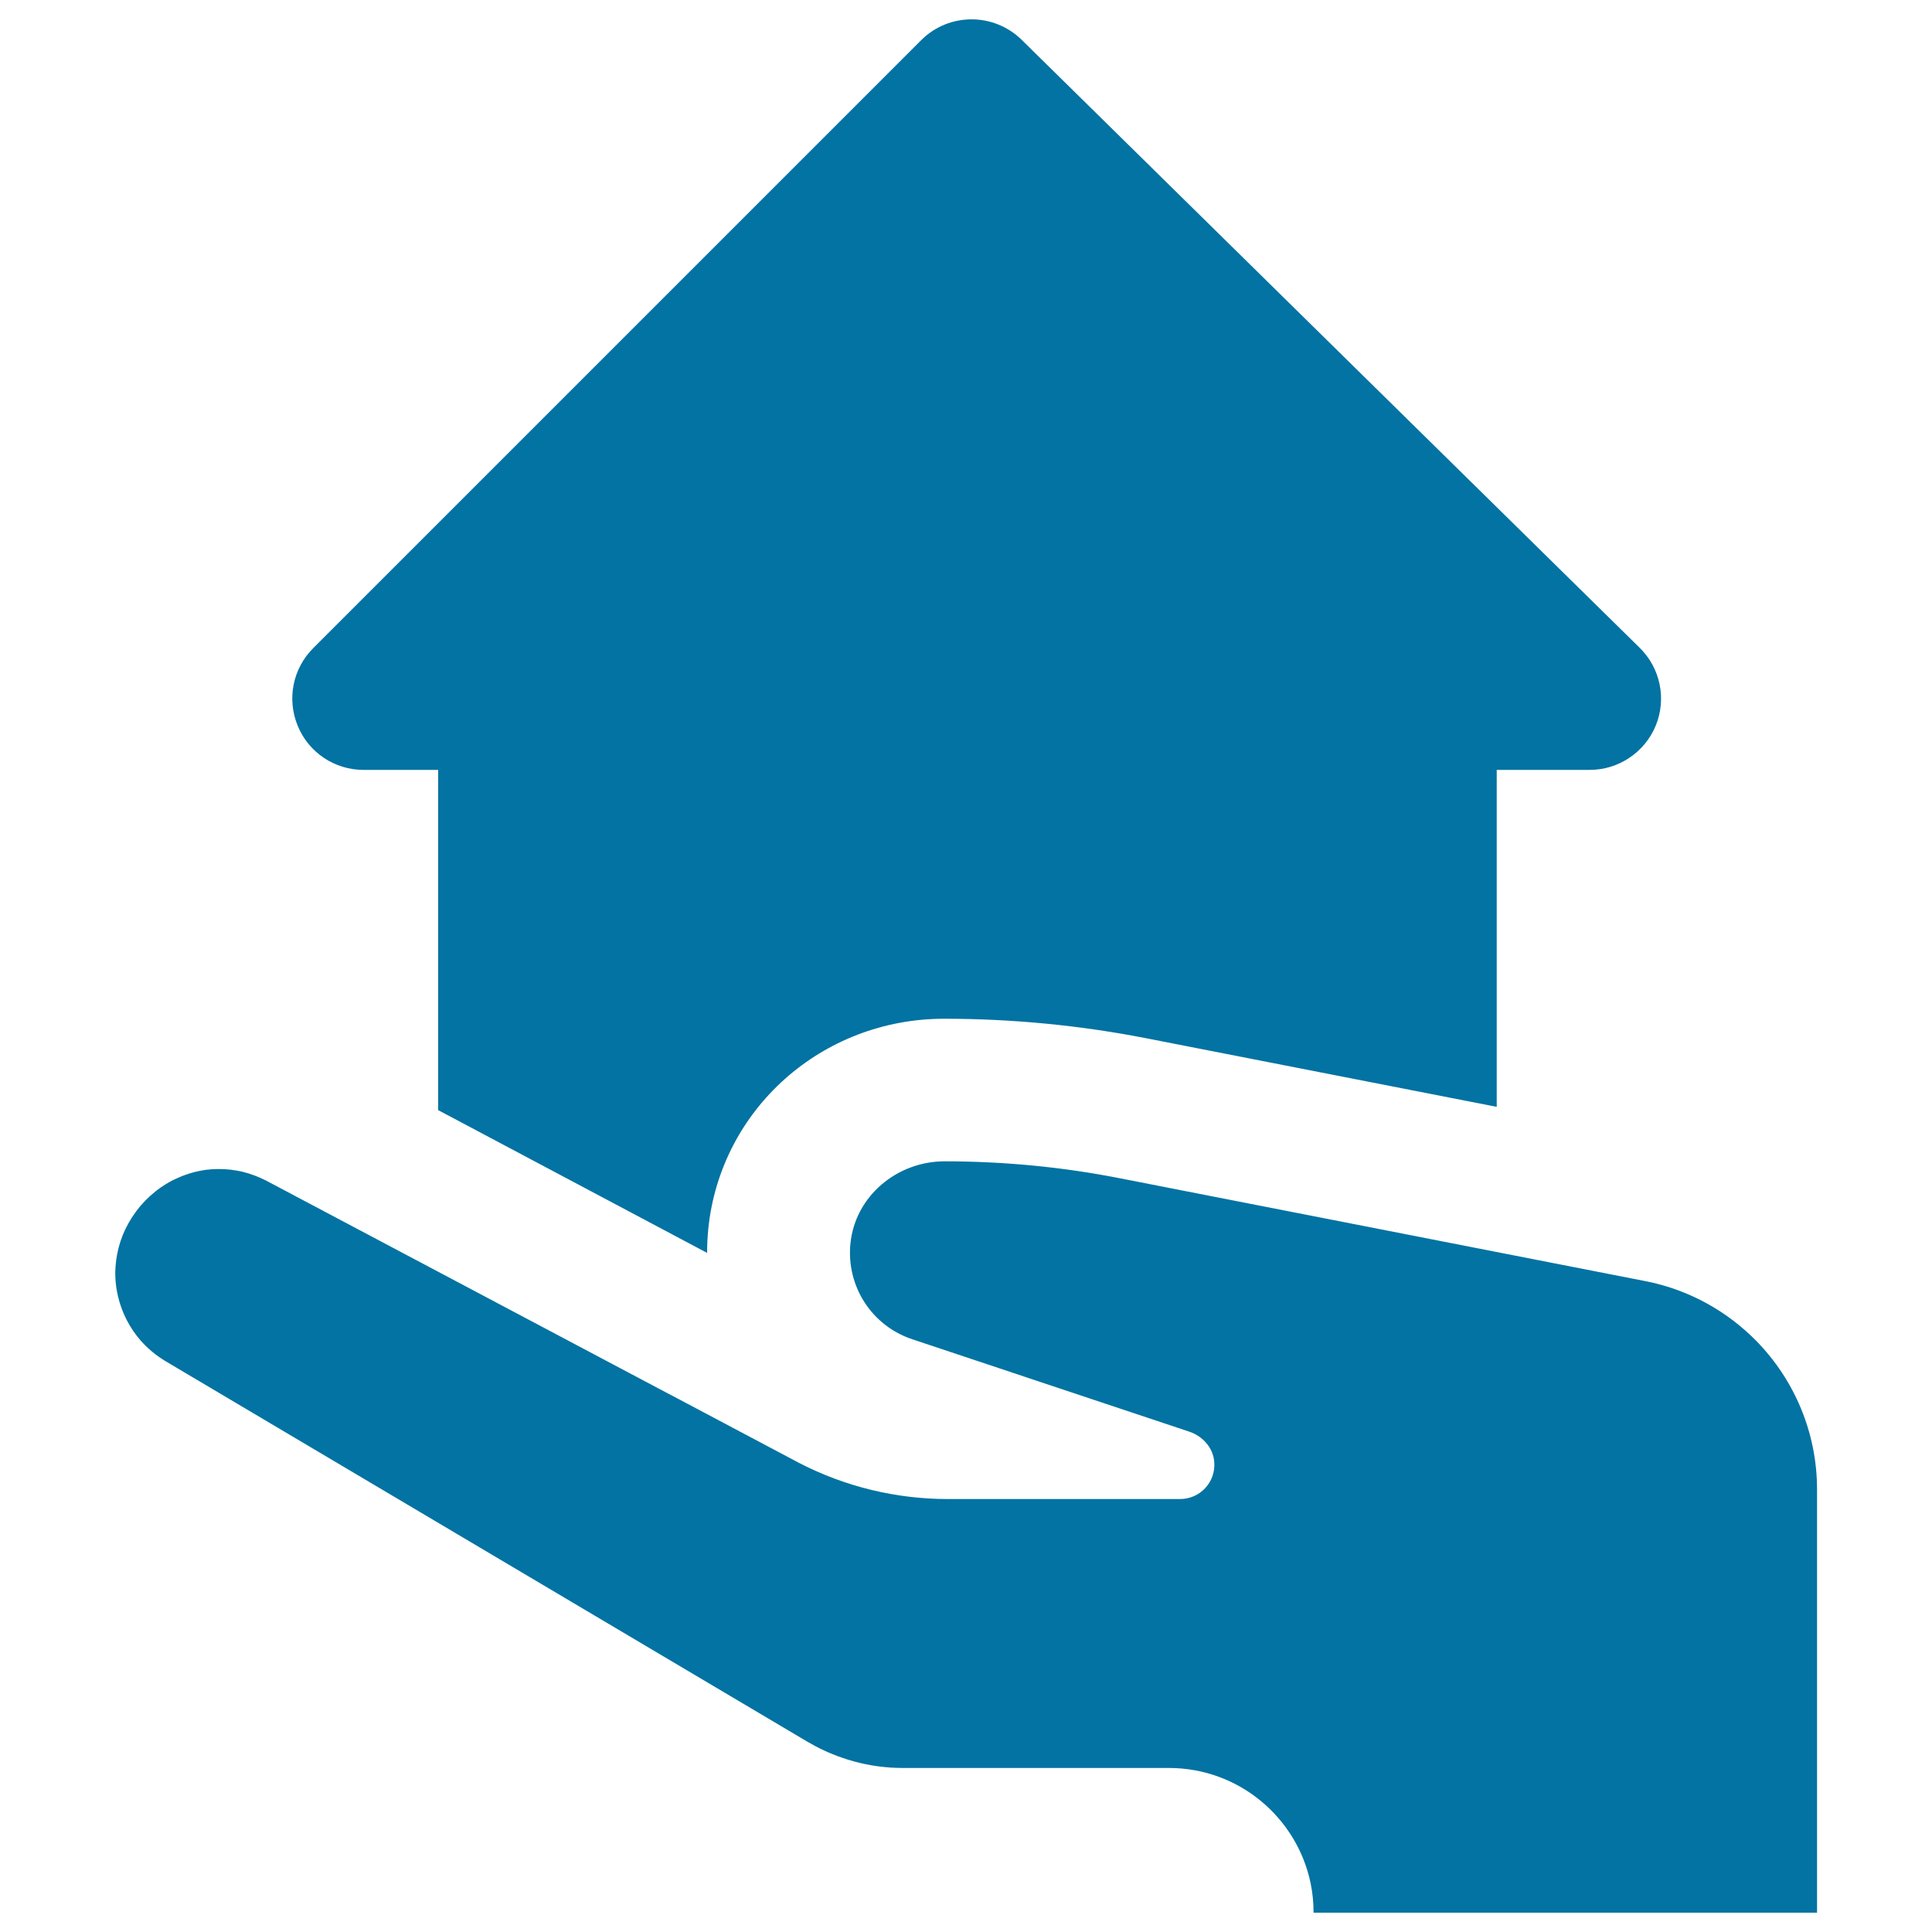 <svg xmlns="http://www.w3.org/2000/svg" viewBox="0 0 1000 1000" style="fill:#0273a2">
<title>House SVG icon</title>
<path d="M679.9,990c0-5.2-0.5-10.2-1.5-15.1c-7-34.1-37.2-59.8-73.3-59.8H467.5c-2.2,0-4.4-0.1-6.5-0.2c-8.7-0.6-17.2-2.3-25.4-5.2c-6.1-2.1-12.1-4.9-17.7-8.2l-332.3-197c-4.8-2.9-9-6.4-12.6-10.4c-5.9-6.7-9.9-14.6-11.9-23c-0.8-3.4-1.3-6.8-1.4-10.3c-0.1-1.7,0-3.5,0.1-5.2c0.6-8.7,3.3-17.4,8.4-25.3c0.2-0.3,0.4-0.6,0.6-0.9c1.1-1.7,2.4-3.4,3.7-5c0.4-0.5,0.8-0.9,1.2-1.3c1-1.2,2.1-2.3,3.2-3.3c0.4-0.4,0.8-0.8,1.2-1.1c1.5-1.3,3-2.6,4.6-3.7c0.2-0.2,0.5-0.3,0.7-0.5c1.4-1,2.8-1.8,4.3-2.7c0.5-0.3,1-0.5,1.5-0.8c1.4-0.7,2.8-1.3,4.2-1.9c0.4-0.2,0.8-0.4,1.2-0.5c1.8-0.7,3.7-1.3,5.5-1.8c0.4-0.1,0.8-0.2,1.2-0.3c1.5-0.4,3-0.6,4.6-0.9c0.6-0.1,1.2-0.2,1.7-0.2c1.6-0.2,3.2-0.3,4.9-0.3c0.3,0,0.7,0,1,0c1.9,0,3.7,0.1,5.6,0.3c0.5,0.1,1,0.1,1.4,0.2c1.4,0.2,2.8,0.4,4.2,0.7c0.6,0.1,1.2,0.3,1.9,0.5c1.3,0.3,2.6,0.7,3.9,1.2c0.6,0.2,1.1,0.4,1.7,0.6c1.8,0.7,3.6,1.5,5.4,2.4l206.7,109.5l6.1,3.2l0,0l63.2,33.5c23.8,12.3,50.2,18.7,77,18.7h120.2c10.3,0,18.5-8.7,17.7-19.1c-0.5-7.4-6-13.5-13-15.8l-143.3-47.8c-20.8-6.9-34.3-27.3-32-49.7c2.5-24.4,24.1-42.4,48.7-42.4l0,0c30.5,0,61,2.9,90.9,8.8l271.8,53.2c22.6,4.4,42.4,15.6,57.6,31.1c19.5,20,31.3,47.2,31.3,76.8v219h-6.7L679.9,990L679.9,990z M188.2,398.5h38.6v176.1L366,648.5c0-4.1,0.2-8.3,0.6-12.4c6.3-62,58.8-108.8,122.1-108.8c35.2,0,70.5,3.4,105.1,10.2l180.9,35.4V398.5h48.1c15,0,28.5-9.1,34.2-22.9c5.7-13.9,2.4-29.8-8.3-40.3L528.8,20.6c-14.5-14.2-37.7-14.1-52,0.2L162.1,335.5c-10.6,10.6-13.7,26.4-8,40.2C159.8,389.6,173.3,398.5,188.2,398.5z"/>
</svg>